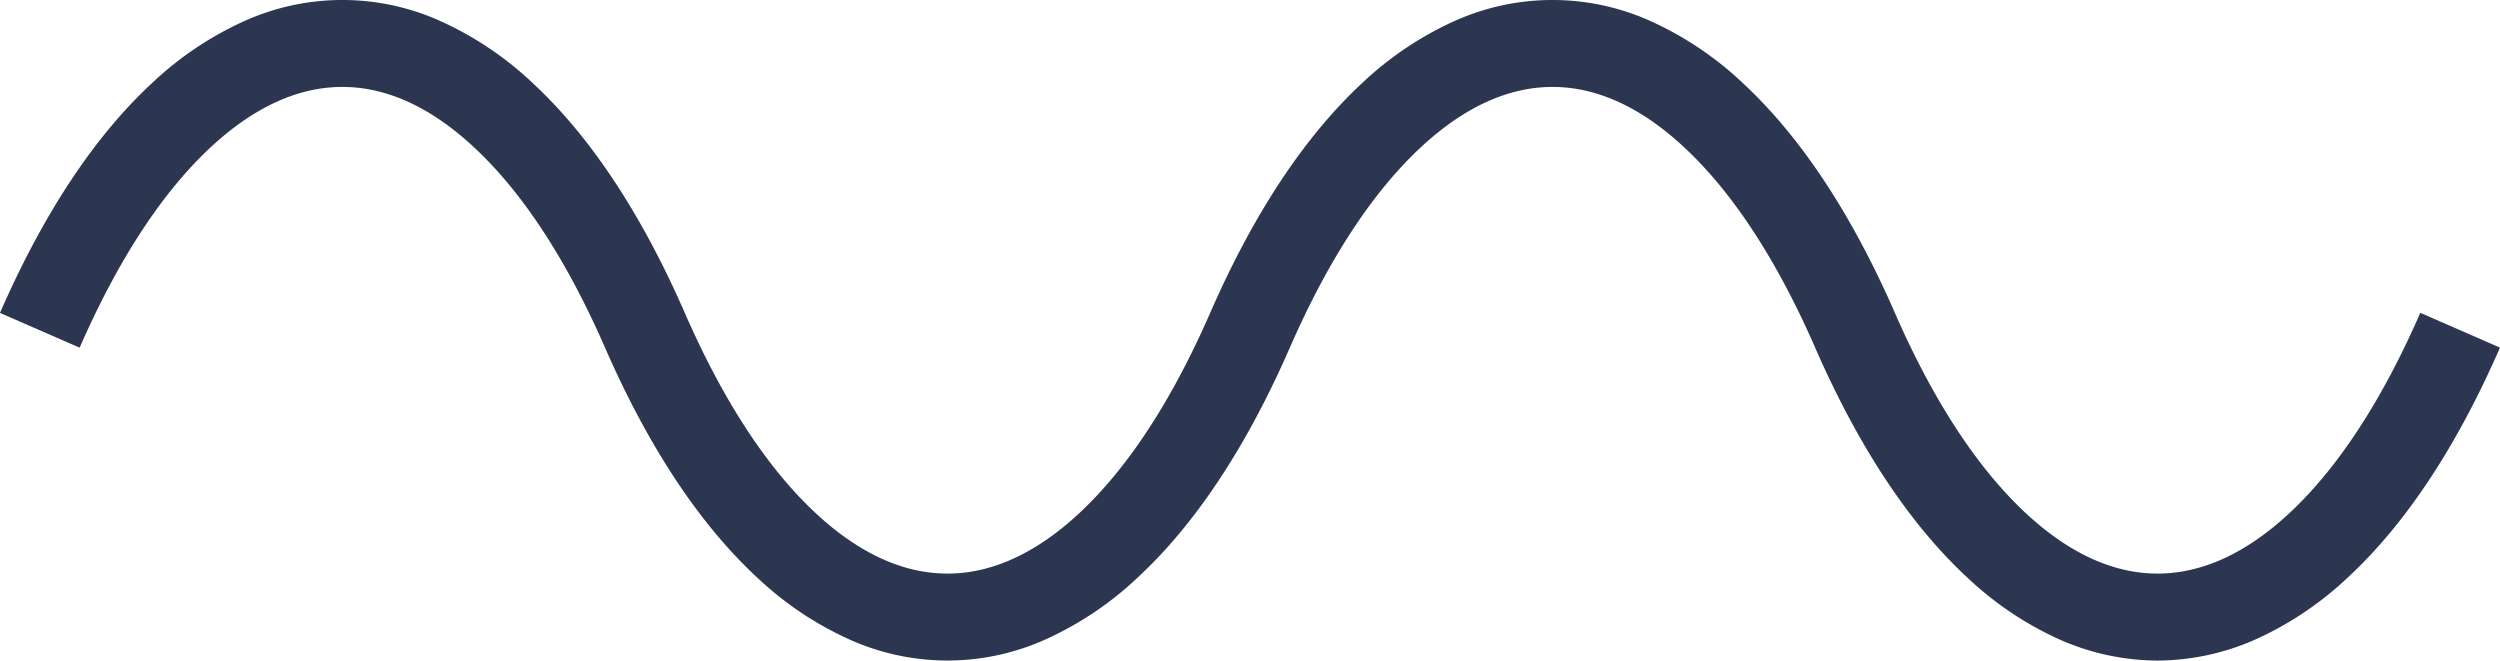<?xml version="1.0" encoding="UTF-8"?> <svg xmlns="http://www.w3.org/2000/svg" width="143.775" height="37.991" viewBox="0 0 143.775 37.991"><g id="Groupe_4" data-name="Groupe 4" transform="translate(2.062 1.759)"><g id="Groupe_3" data-name="Groupe 3" transform="translate(0.229 0.741)"><path id="Tracé_3" data-name="Tracé 3" d="M123.562,37.991a14.04,14.04,0,0,1-5.712-1.245A19.249,19.249,0,0,1,112.6,33.2c-3.306-3.068-6.243-7.51-8.73-13.2-2.211-5.059-4.751-8.942-7.55-11.54C93.851,6.163,91.308,5,88.764,5s-5.088,1.163-7.559,3.456c-2.8,2.6-5.339,6.481-7.55,11.54-2.487,5.693-5.424,10.135-8.73,13.2a19.25,19.25,0,0,1-5.248,3.546,13.724,13.724,0,0,1-11.425,0A19.25,19.25,0,0,1,43.005,33.2c-3.306-3.068-6.243-7.51-8.73-13.2-2.21-5.059-4.751-8.942-7.55-11.54C24.255,6.163,21.712,5,19.167,5s-5.088,1.163-7.559,3.456c-2.8,2.6-5.339,6.481-7.55,11.54l-4.582-2C1.964,12.3,4.9,7.86,8.207,4.792a19.249,19.249,0,0,1,5.248-3.546,13.724,13.724,0,0,1,11.425,0,19.249,19.249,0,0,1,5.248,3.546c3.306,3.068,6.243,7.51,8.73,13.2,2.211,5.06,4.751,8.942,7.55,11.54,2.471,2.293,5.014,3.456,7.559,3.456s5.088-1.163,7.559-3.456c2.8-2.6,5.339-6.481,7.55-11.54C71.561,12.3,74.5,7.86,77.8,4.792a19.25,19.25,0,0,1,5.248-3.546,13.724,13.724,0,0,1,11.425,0,19.25,19.25,0,0,1,5.248,3.546c3.306,3.068,6.243,7.51,8.73,13.2,2.211,5.06,4.751,8.942,7.55,11.54,2.471,2.293,5.014,3.456,7.559,3.456s5.088-1.163,7.559-3.456c2.8-2.6,5.339-6.481,7.55-11.54l4.582,2c-2.487,5.693-5.424,10.135-8.73,13.2a19.25,19.25,0,0,1-5.248,3.546A14.04,14.04,0,0,1,123.562,37.991Z" transform="translate(-1.768 -2.501)" fill="#2d3650"></path></g></g></svg> 
